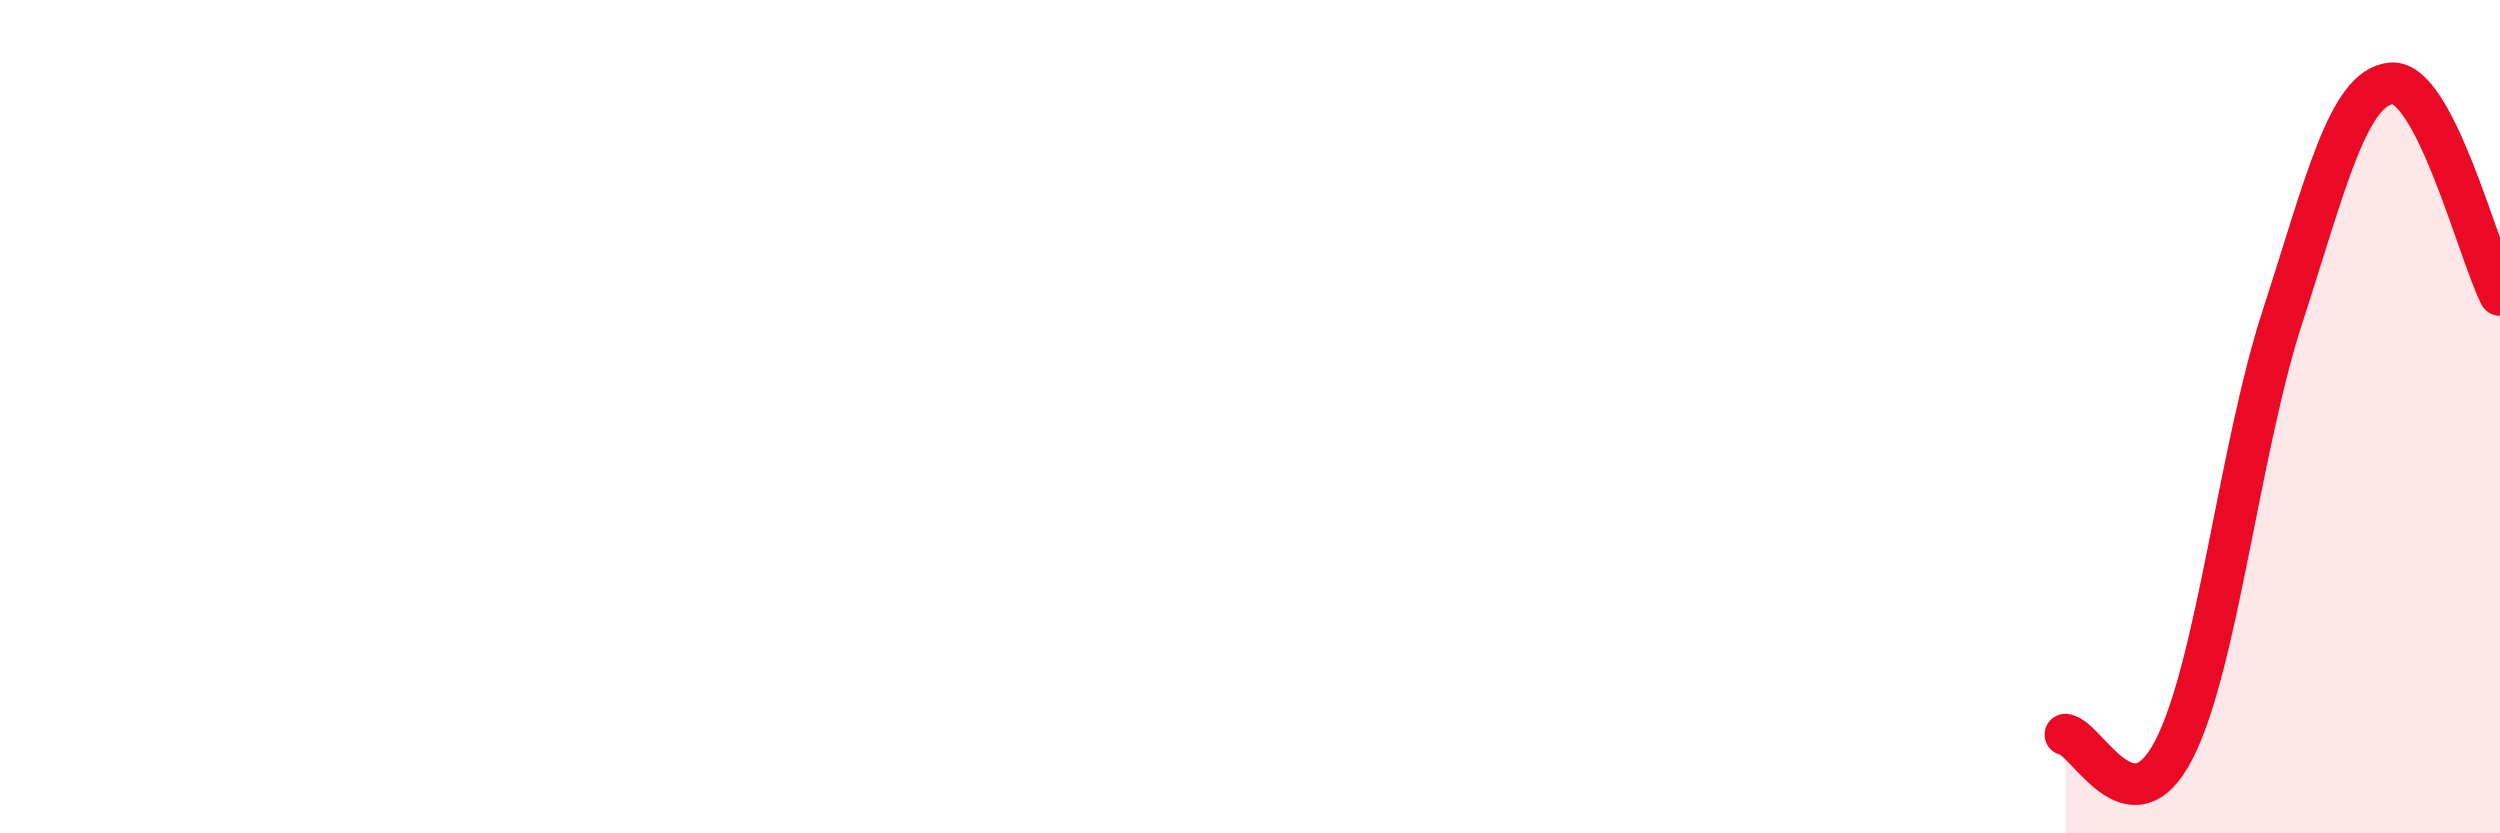 
    <svg width="60" height="20" viewBox="0 0 60 20" xmlns="http://www.w3.org/2000/svg">
      <path
        d="M 49.57,17.63 C 50.09,17.7 51.13,20.01 52.17,18 C 53.21,15.99 53.74,10.8 54.78,7.6 C 55.82,4.4 56.35,2.1 57.39,2 C 58.43,1.9 59.48,6.06 60,7.08L60 20L49.57 20Z"
        fill="#EB0A25"
        opacity="0.1"
        stroke-linecap="round"
        stroke-linejoin="round"
      />
      <path
        d="M 49.57,17.63 C 50.09,17.7 51.13,20.01 52.17,18 C 53.21,15.99 53.74,10.8 54.78,7.6 C 55.82,4.4 56.35,2.1 57.39,2 C 58.43,1.9 59.48,6.06 60,7.08"
        stroke="#EB0A25"
        stroke-width="1"
        fill="none"
        stroke-linecap="round"
        stroke-linejoin="round"
      />
    </svg>
  